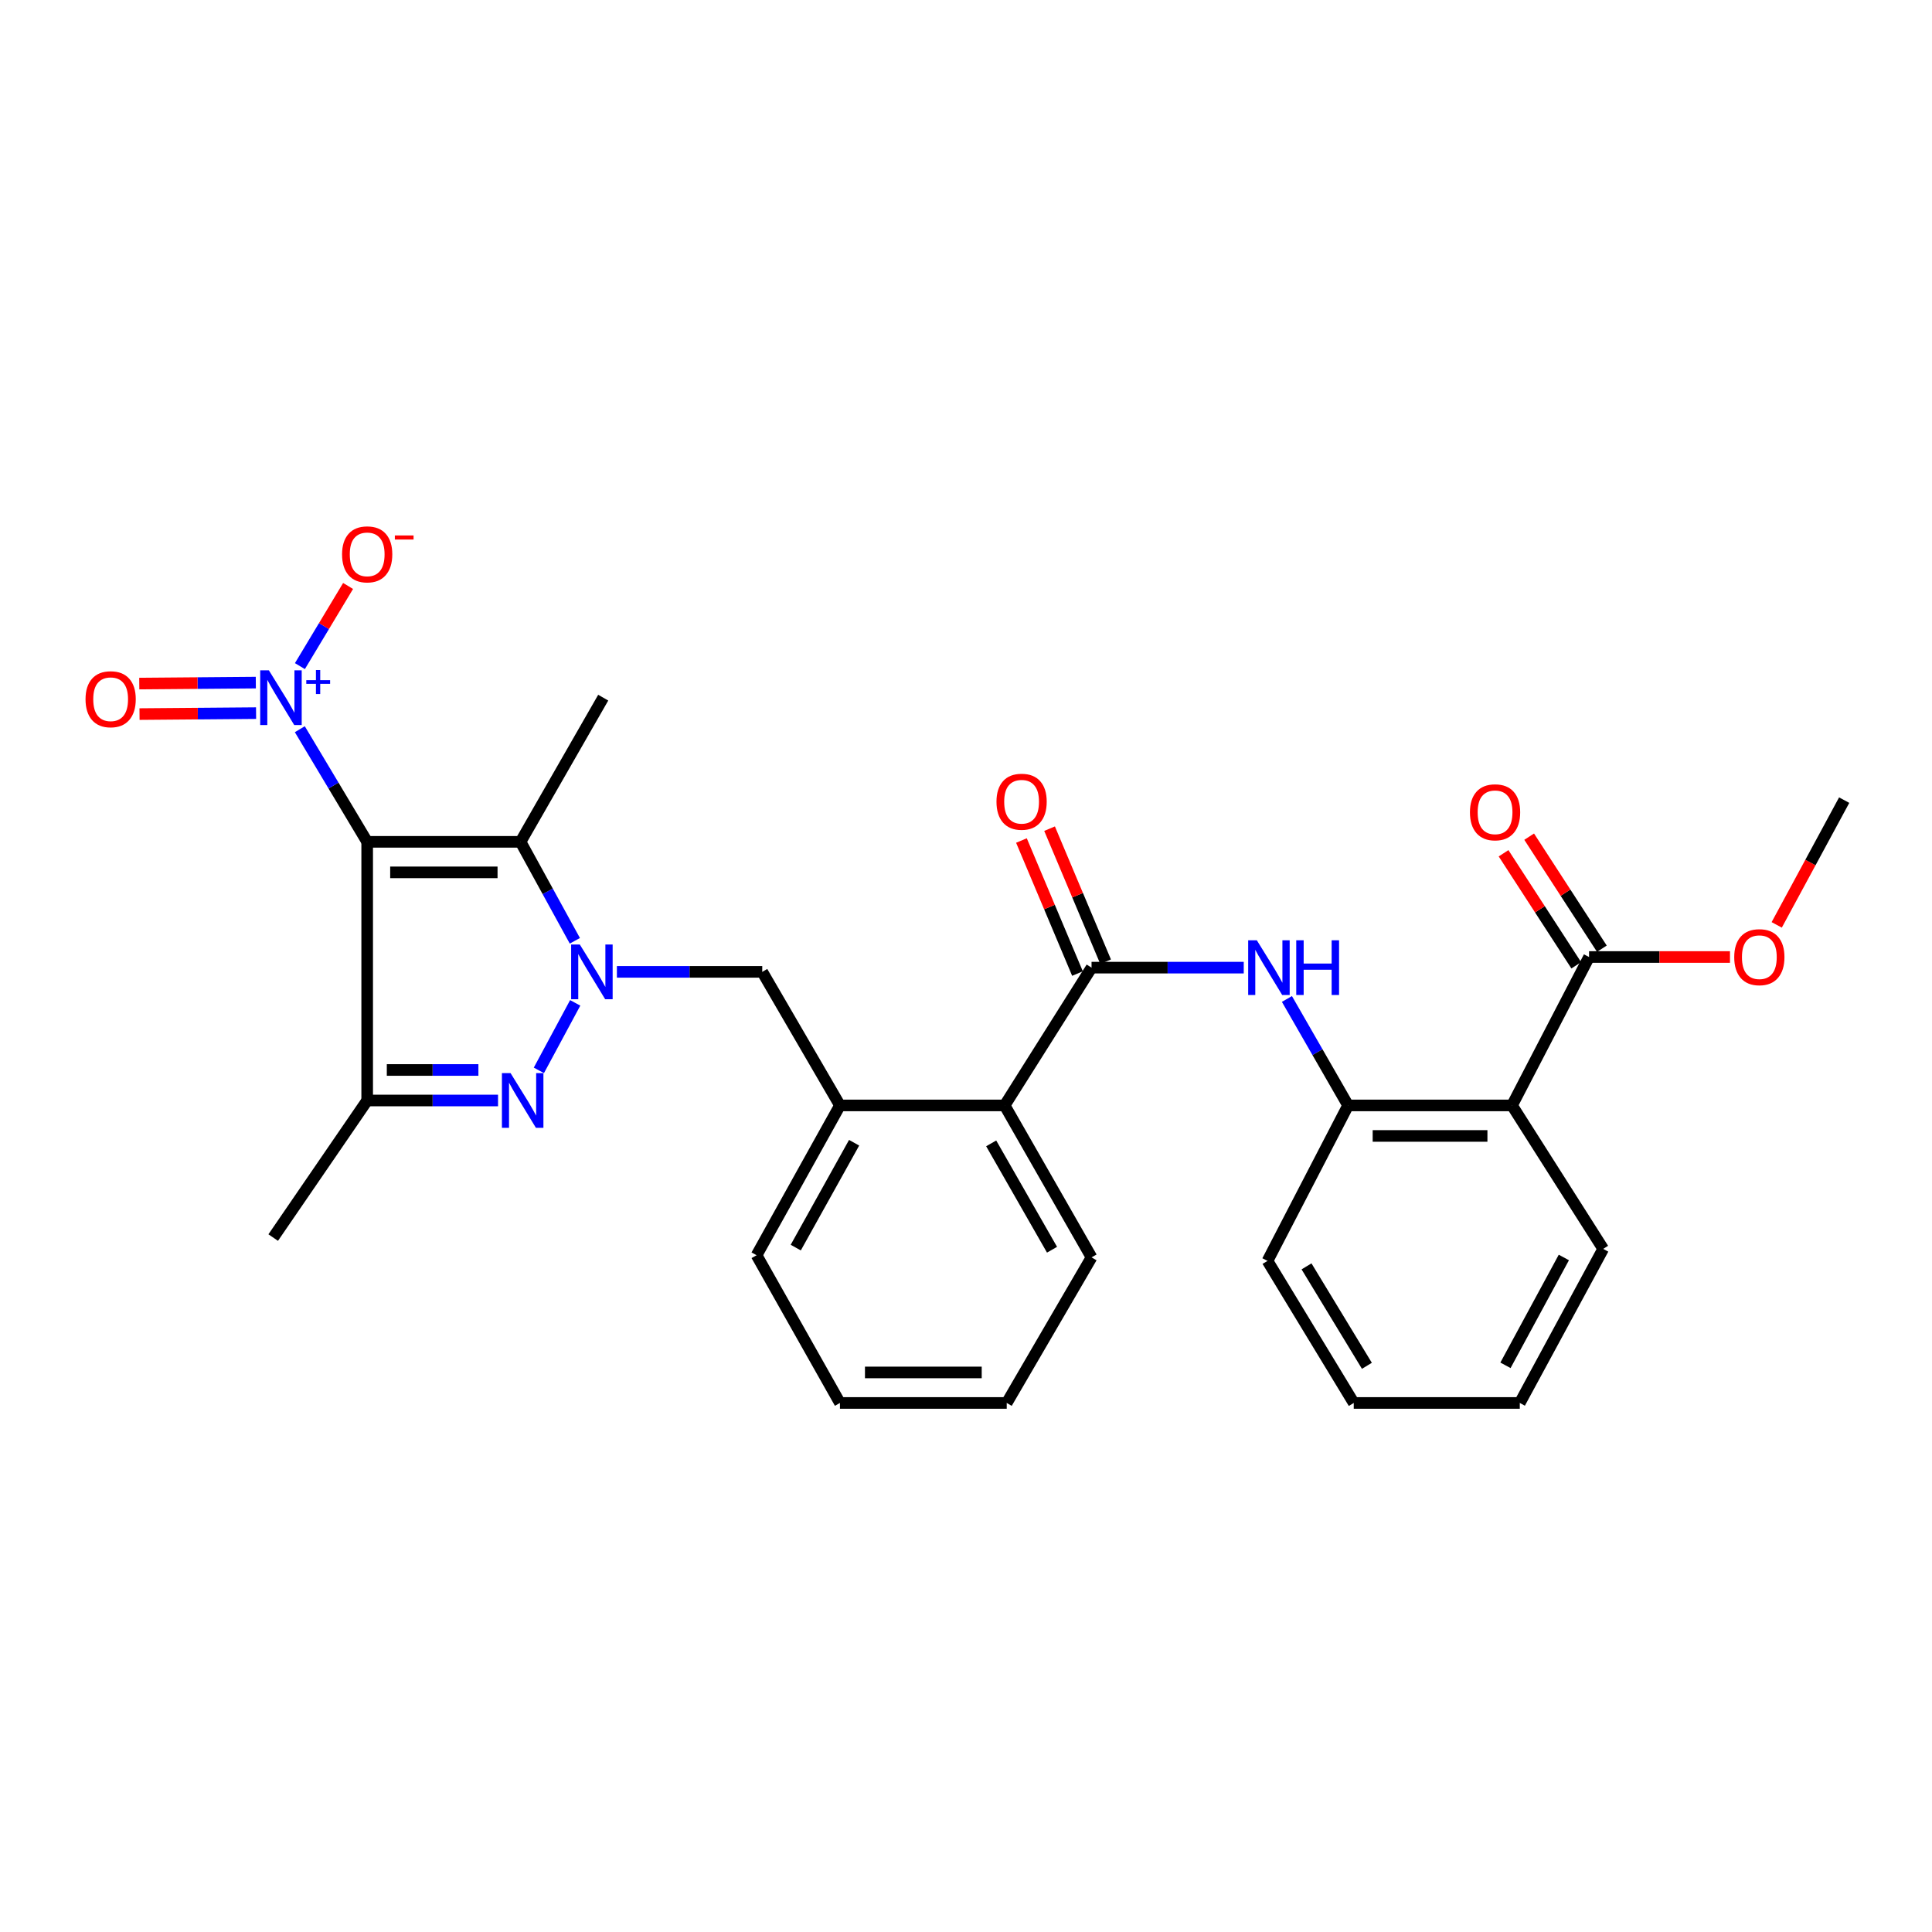 <?xml version='1.0' encoding='iso-8859-1'?>
<svg version='1.1' baseProfile='full'
              xmlns='http://www.w3.org/2000/svg'
                      xmlns:rdkit='http://www.rdkit.org/xml'
                      xmlns:xlink='http://www.w3.org/1999/xlink'
                  xml:space='preserve'
width='1000px' height='1000px' viewBox='0 0 1000 1000'>
<!-- END OF HEADER -->
<rect style='opacity:1.0;fill:#FFFFFF;stroke:none' width='1000' height='1000' x='0' y='0'> </rect>
<path class='bond-2' d='M 190.052,435.734 L 269.435,435.734' style='fill:none;fill-rule:evenodd;stroke:#000000;stroke-width:6px;stroke-linecap:butt;stroke-linejoin:miter;stroke-opacity:1' />
<path class='bond-2' d='M 201.96,451.53 L 257.528,451.53' style='fill:none;fill-rule:evenodd;stroke:#000000;stroke-width:6px;stroke-linecap:butt;stroke-linejoin:miter;stroke-opacity:1' />
<path class='bond-3' d='M 190.052,435.734 L 190.052,569.612' style='fill:none;fill-rule:evenodd;stroke:#000000;stroke-width:6px;stroke-linecap:butt;stroke-linejoin:miter;stroke-opacity:1' />
<path class='bond-4' d='M 190.052,435.734 L 172.621,406.587' style='fill:none;fill-rule:evenodd;stroke:#000000;stroke-width:6px;stroke-linecap:butt;stroke-linejoin:miter;stroke-opacity:1' />
<path class='bond-4' d='M 172.621,406.587 L 155.189,377.441' style='fill:none;fill-rule:evenodd;stroke:#0000FF;stroke-width:6px;stroke-linecap:butt;stroke-linejoin:miter;stroke-opacity:1' />
<path class='bond-0' d='M 297.54,486.954 L 283.488,461.344' style='fill:none;fill-rule:evenodd;stroke:#0000FF;stroke-width:6px;stroke-linecap:butt;stroke-linejoin:miter;stroke-opacity:1' />
<path class='bond-0' d='M 283.488,461.344 L 269.435,435.734' style='fill:none;fill-rule:evenodd;stroke:#000000;stroke-width:6px;stroke-linecap:butt;stroke-linejoin:miter;stroke-opacity:1' />
<path class='bond-9' d='M 319.307,503.033 L 356.923,503.033' style='fill:none;fill-rule:evenodd;stroke:#0000FF;stroke-width:6px;stroke-linecap:butt;stroke-linejoin:miter;stroke-opacity:1' />
<path class='bond-9' d='M 356.923,503.033 L 394.539,503.033' style='fill:none;fill-rule:evenodd;stroke:#000000;stroke-width:6px;stroke-linecap:butt;stroke-linejoin:miter;stroke-opacity:1' />
<path class='bond-29' d='M 297.725,519.083 L 278.925,554.018' style='fill:none;fill-rule:evenodd;stroke:#0000FF;stroke-width:6px;stroke-linecap:butt;stroke-linejoin:miter;stroke-opacity:1' />
<path class='bond-1' d='M 257.78,569.612 L 223.916,569.612' style='fill:none;fill-rule:evenodd;stroke:#0000FF;stroke-width:6px;stroke-linecap:butt;stroke-linejoin:miter;stroke-opacity:1' />
<path class='bond-1' d='M 223.916,569.612 L 190.052,569.612' style='fill:none;fill-rule:evenodd;stroke:#000000;stroke-width:6px;stroke-linecap:butt;stroke-linejoin:miter;stroke-opacity:1' />
<path class='bond-1' d='M 247.621,553.817 L 223.916,553.817' style='fill:none;fill-rule:evenodd;stroke:#0000FF;stroke-width:6px;stroke-linecap:butt;stroke-linejoin:miter;stroke-opacity:1' />
<path class='bond-1' d='M 223.916,553.817 L 200.212,553.817' style='fill:none;fill-rule:evenodd;stroke:#000000;stroke-width:6px;stroke-linecap:butt;stroke-linejoin:miter;stroke-opacity:1' />
<path class='bond-17' d='M 269.435,435.734 L 312.225,361.107' style='fill:none;fill-rule:evenodd;stroke:#000000;stroke-width:6px;stroke-linecap:butt;stroke-linejoin:miter;stroke-opacity:1' />
<path class='bond-18' d='M 190.052,569.612 L 141.41,640.562' style='fill:none;fill-rule:evenodd;stroke:#000000;stroke-width:6px;stroke-linecap:butt;stroke-linejoin:miter;stroke-opacity:1' />
<path class='bond-13' d='M 155.233,344.781 L 167.699,324.04' style='fill:none;fill-rule:evenodd;stroke:#0000FF;stroke-width:6px;stroke-linecap:butt;stroke-linejoin:miter;stroke-opacity:1' />
<path class='bond-13' d='M 167.699,324.04 L 180.165,303.299' style='fill:none;fill-rule:evenodd;stroke:#FF0000;stroke-width:6px;stroke-linecap:butt;stroke-linejoin:miter;stroke-opacity:1' />
<path class='bond-14' d='M 132.411,353.316 L 102.249,353.566' style='fill:none;fill-rule:evenodd;stroke:#0000FF;stroke-width:6px;stroke-linecap:butt;stroke-linejoin:miter;stroke-opacity:1' />
<path class='bond-14' d='M 102.249,353.566 L 72.086,353.815' style='fill:none;fill-rule:evenodd;stroke:#FF0000;stroke-width:6px;stroke-linecap:butt;stroke-linejoin:miter;stroke-opacity:1' />
<path class='bond-14' d='M 132.542,369.112 L 102.379,369.361' style='fill:none;fill-rule:evenodd;stroke:#0000FF;stroke-width:6px;stroke-linecap:butt;stroke-linejoin:miter;stroke-opacity:1' />
<path class='bond-14' d='M 102.379,369.361 L 72.216,369.61' style='fill:none;fill-rule:evenodd;stroke:#FF0000;stroke-width:6px;stroke-linecap:butt;stroke-linejoin:miter;stroke-opacity:1' />
<path class='bond-5' d='M 564.985,500.848 L 520.002,572.166' style='fill:none;fill-rule:evenodd;stroke:#000000;stroke-width:6px;stroke-linecap:butt;stroke-linejoin:miter;stroke-opacity:1' />
<path class='bond-7' d='M 564.985,500.848 L 604.371,500.848' style='fill:none;fill-rule:evenodd;stroke:#000000;stroke-width:6px;stroke-linecap:butt;stroke-linejoin:miter;stroke-opacity:1' />
<path class='bond-7' d='M 604.371,500.848 L 643.758,500.848' style='fill:none;fill-rule:evenodd;stroke:#0000FF;stroke-width:6px;stroke-linecap:butt;stroke-linejoin:miter;stroke-opacity:1' />
<path class='bond-15' d='M 572.263,497.782 L 557.759,463.35' style='fill:none;fill-rule:evenodd;stroke:#000000;stroke-width:6px;stroke-linecap:butt;stroke-linejoin:miter;stroke-opacity:1' />
<path class='bond-15' d='M 557.759,463.35 L 543.255,428.918' style='fill:none;fill-rule:evenodd;stroke:#FF0000;stroke-width:6px;stroke-linecap:butt;stroke-linejoin:miter;stroke-opacity:1' />
<path class='bond-15' d='M 557.706,503.914 L 543.202,469.482' style='fill:none;fill-rule:evenodd;stroke:#000000;stroke-width:6px;stroke-linecap:butt;stroke-linejoin:miter;stroke-opacity:1' />
<path class='bond-15' d='M 543.202,469.482 L 528.698,435.05' style='fill:none;fill-rule:evenodd;stroke:#FF0000;stroke-width:6px;stroke-linecap:butt;stroke-linejoin:miter;stroke-opacity:1' />
<path class='bond-6' d='M 782.616,572.166 L 697.766,572.166' style='fill:none;fill-rule:evenodd;stroke:#000000;stroke-width:6px;stroke-linecap:butt;stroke-linejoin:miter;stroke-opacity:1' />
<path class='bond-6' d='M 769.889,587.962 L 710.494,587.962' style='fill:none;fill-rule:evenodd;stroke:#000000;stroke-width:6px;stroke-linecap:butt;stroke-linejoin:miter;stroke-opacity:1' />
<path class='bond-10' d='M 782.616,572.166 L 822.492,495.346' style='fill:none;fill-rule:evenodd;stroke:#000000;stroke-width:6px;stroke-linecap:butt;stroke-linejoin:miter;stroke-opacity:1' />
<path class='bond-20' d='M 782.616,572.166 L 829.811,646.424' style='fill:none;fill-rule:evenodd;stroke:#000000;stroke-width:6px;stroke-linecap:butt;stroke-linejoin:miter;stroke-opacity:1' />
<path class='bond-8' d='M 666.11,517.064 L 681.938,544.615' style='fill:none;fill-rule:evenodd;stroke:#0000FF;stroke-width:6px;stroke-linecap:butt;stroke-linejoin:miter;stroke-opacity:1' />
<path class='bond-8' d='M 681.938,544.615 L 697.766,572.166' style='fill:none;fill-rule:evenodd;stroke:#000000;stroke-width:6px;stroke-linecap:butt;stroke-linejoin:miter;stroke-opacity:1' />
<path class='bond-21' d='M 697.766,572.166 L 656.056,652.637' style='fill:none;fill-rule:evenodd;stroke:#000000;stroke-width:6px;stroke-linecap:butt;stroke-linejoin:miter;stroke-opacity:1' />
<path class='bond-12' d='M 394.539,503.033 L 434.757,572.166' style='fill:none;fill-rule:evenodd;stroke:#000000;stroke-width:6px;stroke-linecap:butt;stroke-linejoin:miter;stroke-opacity:1' />
<path class='bond-16' d='M 829.118,491.047 L 810.305,462.051' style='fill:none;fill-rule:evenodd;stroke:#000000;stroke-width:6px;stroke-linecap:butt;stroke-linejoin:miter;stroke-opacity:1' />
<path class='bond-16' d='M 810.305,462.051 L 791.493,433.055' style='fill:none;fill-rule:evenodd;stroke:#FF0000;stroke-width:6px;stroke-linecap:butt;stroke-linejoin:miter;stroke-opacity:1' />
<path class='bond-16' d='M 815.867,499.644 L 797.054,470.648' style='fill:none;fill-rule:evenodd;stroke:#000000;stroke-width:6px;stroke-linecap:butt;stroke-linejoin:miter;stroke-opacity:1' />
<path class='bond-16' d='M 797.054,470.648 L 778.241,441.653' style='fill:none;fill-rule:evenodd;stroke:#FF0000;stroke-width:6px;stroke-linecap:butt;stroke-linejoin:miter;stroke-opacity:1' />
<path class='bond-19' d='M 822.492,495.346 L 858.961,495.346' style='fill:none;fill-rule:evenodd;stroke:#000000;stroke-width:6px;stroke-linecap:butt;stroke-linejoin:miter;stroke-opacity:1' />
<path class='bond-19' d='M 858.961,495.346 L 895.429,495.346' style='fill:none;fill-rule:evenodd;stroke:#FF0000;stroke-width:6px;stroke-linecap:butt;stroke-linejoin:miter;stroke-opacity:1' />
<path class='bond-11' d='M 520.002,572.166 L 434.757,572.166' style='fill:none;fill-rule:evenodd;stroke:#000000;stroke-width:6px;stroke-linecap:butt;stroke-linejoin:miter;stroke-opacity:1' />
<path class='bond-23' d='M 520.002,572.166 L 564.985,650.812' style='fill:none;fill-rule:evenodd;stroke:#000000;stroke-width:6px;stroke-linecap:butt;stroke-linejoin:miter;stroke-opacity:1' />
<path class='bond-23' d='M 513.038,591.806 L 544.526,646.858' style='fill:none;fill-rule:evenodd;stroke:#000000;stroke-width:6px;stroke-linecap:butt;stroke-linejoin:miter;stroke-opacity:1' />
<path class='bond-22' d='M 434.757,572.166 L 391.608,649.706' style='fill:none;fill-rule:evenodd;stroke:#000000;stroke-width:6px;stroke-linecap:butt;stroke-linejoin:miter;stroke-opacity:1' />
<path class='bond-22' d='M 442.087,591.478 L 411.883,645.756' style='fill:none;fill-rule:evenodd;stroke:#000000;stroke-width:6px;stroke-linecap:butt;stroke-linejoin:miter;stroke-opacity:1' />
<path class='bond-24' d='M 919.625,478.718 L 937.085,446.432' style='fill:none;fill-rule:evenodd;stroke:#FF0000;stroke-width:6px;stroke-linecap:butt;stroke-linejoin:miter;stroke-opacity:1' />
<path class='bond-24' d='M 937.085,446.432 L 954.545,414.146' style='fill:none;fill-rule:evenodd;stroke:#000000;stroke-width:6px;stroke-linecap:butt;stroke-linejoin:miter;stroke-opacity:1' />
<path class='bond-31' d='M 829.811,646.424 L 786.644,726.167' style='fill:none;fill-rule:evenodd;stroke:#000000;stroke-width:6px;stroke-linecap:butt;stroke-linejoin:miter;stroke-opacity:1' />
<path class='bond-31' d='M 809.445,650.866 L 779.228,706.686' style='fill:none;fill-rule:evenodd;stroke:#000000;stroke-width:6px;stroke-linecap:butt;stroke-linejoin:miter;stroke-opacity:1' />
<path class='bond-26' d='M 656.056,652.637 L 700.697,726.167' style='fill:none;fill-rule:evenodd;stroke:#000000;stroke-width:6px;stroke-linecap:butt;stroke-linejoin:miter;stroke-opacity:1' />
<path class='bond-26' d='M 676.255,655.469 L 707.503,706.94' style='fill:none;fill-rule:evenodd;stroke:#000000;stroke-width:6px;stroke-linecap:butt;stroke-linejoin:miter;stroke-opacity:1' />
<path class='bond-27' d='M 391.608,649.706 L 434.757,726.167' style='fill:none;fill-rule:evenodd;stroke:#000000;stroke-width:6px;stroke-linecap:butt;stroke-linejoin:miter;stroke-opacity:1' />
<path class='bond-30' d='M 564.985,650.812 L 521.081,726.167' style='fill:none;fill-rule:evenodd;stroke:#000000;stroke-width:6px;stroke-linecap:butt;stroke-linejoin:miter;stroke-opacity:1' />
<path class='bond-25' d='M 786.644,726.167 L 700.697,726.167' style='fill:none;fill-rule:evenodd;stroke:#000000;stroke-width:6px;stroke-linecap:butt;stroke-linejoin:miter;stroke-opacity:1' />
<path class='bond-28' d='M 434.757,726.167 L 521.081,726.167' style='fill:none;fill-rule:evenodd;stroke:#000000;stroke-width:6px;stroke-linecap:butt;stroke-linejoin:miter;stroke-opacity:1' />
<path class='bond-28' d='M 447.705,710.371 L 508.132,710.371' style='fill:none;fill-rule:evenodd;stroke:#000000;stroke-width:6px;stroke-linecap:butt;stroke-linejoin:miter;stroke-opacity:1' />
<path  class='atom-1' d='M 300.103 488.873
L 309.383 503.873
Q 310.303 505.353, 311.783 508.033
Q 313.263 510.713, 313.343 510.873
L 313.343 488.873
L 317.103 488.873
L 317.103 517.193
L 313.223 517.193
L 303.263 500.793
Q 302.103 498.873, 300.863 496.673
Q 299.663 494.473, 299.303 493.793
L 299.303 517.193
L 295.623 517.193
L 295.623 488.873
L 300.103 488.873
' fill='#0000FF'/>
<path  class='atom-2' d='M 264.272 555.452
L 273.552 570.452
Q 274.472 571.932, 275.952 574.612
Q 277.432 577.292, 277.512 577.452
L 277.512 555.452
L 281.272 555.452
L 281.272 583.772
L 277.392 583.772
L 267.432 567.372
Q 266.272 565.452, 265.032 563.252
Q 263.832 561.052, 263.472 560.372
L 263.472 583.772
L 259.792 583.772
L 259.792 555.452
L 264.272 555.452
' fill='#0000FF'/>
<path  class='atom-5' d='M 139.16 346.947
L 148.44 361.947
Q 149.36 363.427, 150.84 366.107
Q 152.32 368.787, 152.4 368.947
L 152.4 346.947
L 156.16 346.947
L 156.16 375.267
L 152.28 375.267
L 142.32 358.867
Q 141.16 356.947, 139.92 354.747
Q 138.72 352.547, 138.36 351.867
L 138.36 375.267
L 134.68 375.267
L 134.68 346.947
L 139.16 346.947
' fill='#0000FF'/>
<path  class='atom-5' d='M 158.536 352.052
L 163.526 352.052
L 163.526 346.798
L 165.744 346.798
L 165.744 352.052
L 170.865 352.052
L 170.865 353.953
L 165.744 353.953
L 165.744 359.233
L 163.526 359.233
L 163.526 353.953
L 158.536 353.953
L 158.536 352.052
' fill='#0000FF'/>
<path  class='atom-8' d='M 650.534 486.688
L 659.814 501.688
Q 660.734 503.168, 662.214 505.848
Q 663.694 508.528, 663.774 508.688
L 663.774 486.688
L 667.534 486.688
L 667.534 515.008
L 663.654 515.008
L 653.694 498.608
Q 652.534 496.688, 651.294 494.488
Q 650.094 492.288, 649.734 491.608
L 649.734 515.008
L 646.054 515.008
L 646.054 486.688
L 650.534 486.688
' fill='#0000FF'/>
<path  class='atom-8' d='M 670.934 486.688
L 674.774 486.688
L 674.774 498.728
L 689.254 498.728
L 689.254 486.688
L 693.094 486.688
L 693.094 515.008
L 689.254 515.008
L 689.254 501.928
L 674.774 501.928
L 674.774 515.008
L 670.934 515.008
L 670.934 486.688
' fill='#0000FF'/>
<path  class='atom-14' d='M 177.052 286.929
Q 177.052 280.129, 180.412 276.329
Q 183.772 272.529, 190.052 272.529
Q 196.332 272.529, 199.692 276.329
Q 203.052 280.129, 203.052 286.929
Q 203.052 293.809, 199.652 297.729
Q 196.252 301.609, 190.052 301.609
Q 183.812 301.609, 180.412 297.729
Q 177.052 293.849, 177.052 286.929
M 190.052 298.409
Q 194.372 298.409, 196.692 295.529
Q 199.052 292.609, 199.052 286.929
Q 199.052 281.369, 196.692 278.569
Q 194.372 275.729, 190.052 275.729
Q 185.732 275.729, 183.372 278.529
Q 181.052 281.329, 181.052 286.929
Q 181.052 292.649, 183.372 295.529
Q 185.732 298.409, 190.052 298.409
' fill='#FF0000'/>
<path  class='atom-14' d='M 204.372 277.152
L 214.061 277.152
L 214.061 279.264
L 204.372 279.264
L 204.372 277.152
' fill='#FF0000'/>
<path  class='atom-15' d='M 44.271 361.916
Q 44.271 355.116, 47.631 351.316
Q 50.991 347.516, 57.271 347.516
Q 63.551 347.516, 66.911 351.316
Q 70.271 355.116, 70.271 361.916
Q 70.271 368.796, 66.871 372.716
Q 63.471 376.596, 57.271 376.596
Q 51.031 376.596, 47.631 372.716
Q 44.271 368.836, 44.271 361.916
M 57.271 373.396
Q 61.591 373.396, 63.911 370.516
Q 66.271 367.596, 66.271 361.916
Q 66.271 356.356, 63.911 353.556
Q 61.591 350.716, 57.271 350.716
Q 52.951 350.716, 50.591 353.516
Q 48.271 356.316, 48.271 361.916
Q 48.271 367.636, 50.591 370.516
Q 52.951 373.396, 57.271 373.396
' fill='#FF0000'/>
<path  class='atom-16' d='M 515.777 414.972
Q 515.777 408.172, 519.137 404.372
Q 522.497 400.572, 528.777 400.572
Q 535.057 400.572, 538.417 404.372
Q 541.777 408.172, 541.777 414.972
Q 541.777 421.852, 538.377 425.772
Q 534.977 429.652, 528.777 429.652
Q 522.537 429.652, 519.137 425.772
Q 515.777 421.892, 515.777 414.972
M 528.777 426.452
Q 533.097 426.452, 535.417 423.572
Q 537.777 420.652, 537.777 414.972
Q 537.777 409.412, 535.417 406.612
Q 533.097 403.772, 528.777 403.772
Q 524.457 403.772, 522.097 406.572
Q 519.777 409.372, 519.777 414.972
Q 519.777 420.692, 522.097 423.572
Q 524.457 426.452, 528.777 426.452
' fill='#FF0000'/>
<path  class='atom-17' d='M 760.841 420.439
Q 760.841 413.639, 764.201 409.839
Q 767.561 406.039, 773.841 406.039
Q 780.121 406.039, 783.481 409.839
Q 786.841 413.639, 786.841 420.439
Q 786.841 427.319, 783.441 431.239
Q 780.041 435.119, 773.841 435.119
Q 767.601 435.119, 764.201 431.239
Q 760.841 427.359, 760.841 420.439
M 773.841 431.919
Q 778.161 431.919, 780.481 429.039
Q 782.841 426.119, 782.841 420.439
Q 782.841 414.879, 780.481 412.079
Q 778.161 409.239, 773.841 409.239
Q 769.521 409.239, 767.161 412.039
Q 764.841 414.839, 764.841 420.439
Q 764.841 426.159, 767.161 429.039
Q 769.521 431.919, 773.841 431.919
' fill='#FF0000'/>
<path  class='atom-20' d='M 897.633 495.426
Q 897.633 488.626, 900.993 484.826
Q 904.353 481.026, 910.633 481.026
Q 916.913 481.026, 920.273 484.826
Q 923.633 488.626, 923.633 495.426
Q 923.633 502.306, 920.233 506.226
Q 916.833 510.106, 910.633 510.106
Q 904.393 510.106, 900.993 506.226
Q 897.633 502.346, 897.633 495.426
M 910.633 506.906
Q 914.953 506.906, 917.273 504.026
Q 919.633 501.106, 919.633 495.426
Q 919.633 489.866, 917.273 487.066
Q 914.953 484.226, 910.633 484.226
Q 906.313 484.226, 903.953 487.026
Q 901.633 489.826, 901.633 495.426
Q 901.633 501.146, 903.953 504.026
Q 906.313 506.906, 910.633 506.906
' fill='#FF0000'/>
</svg>
